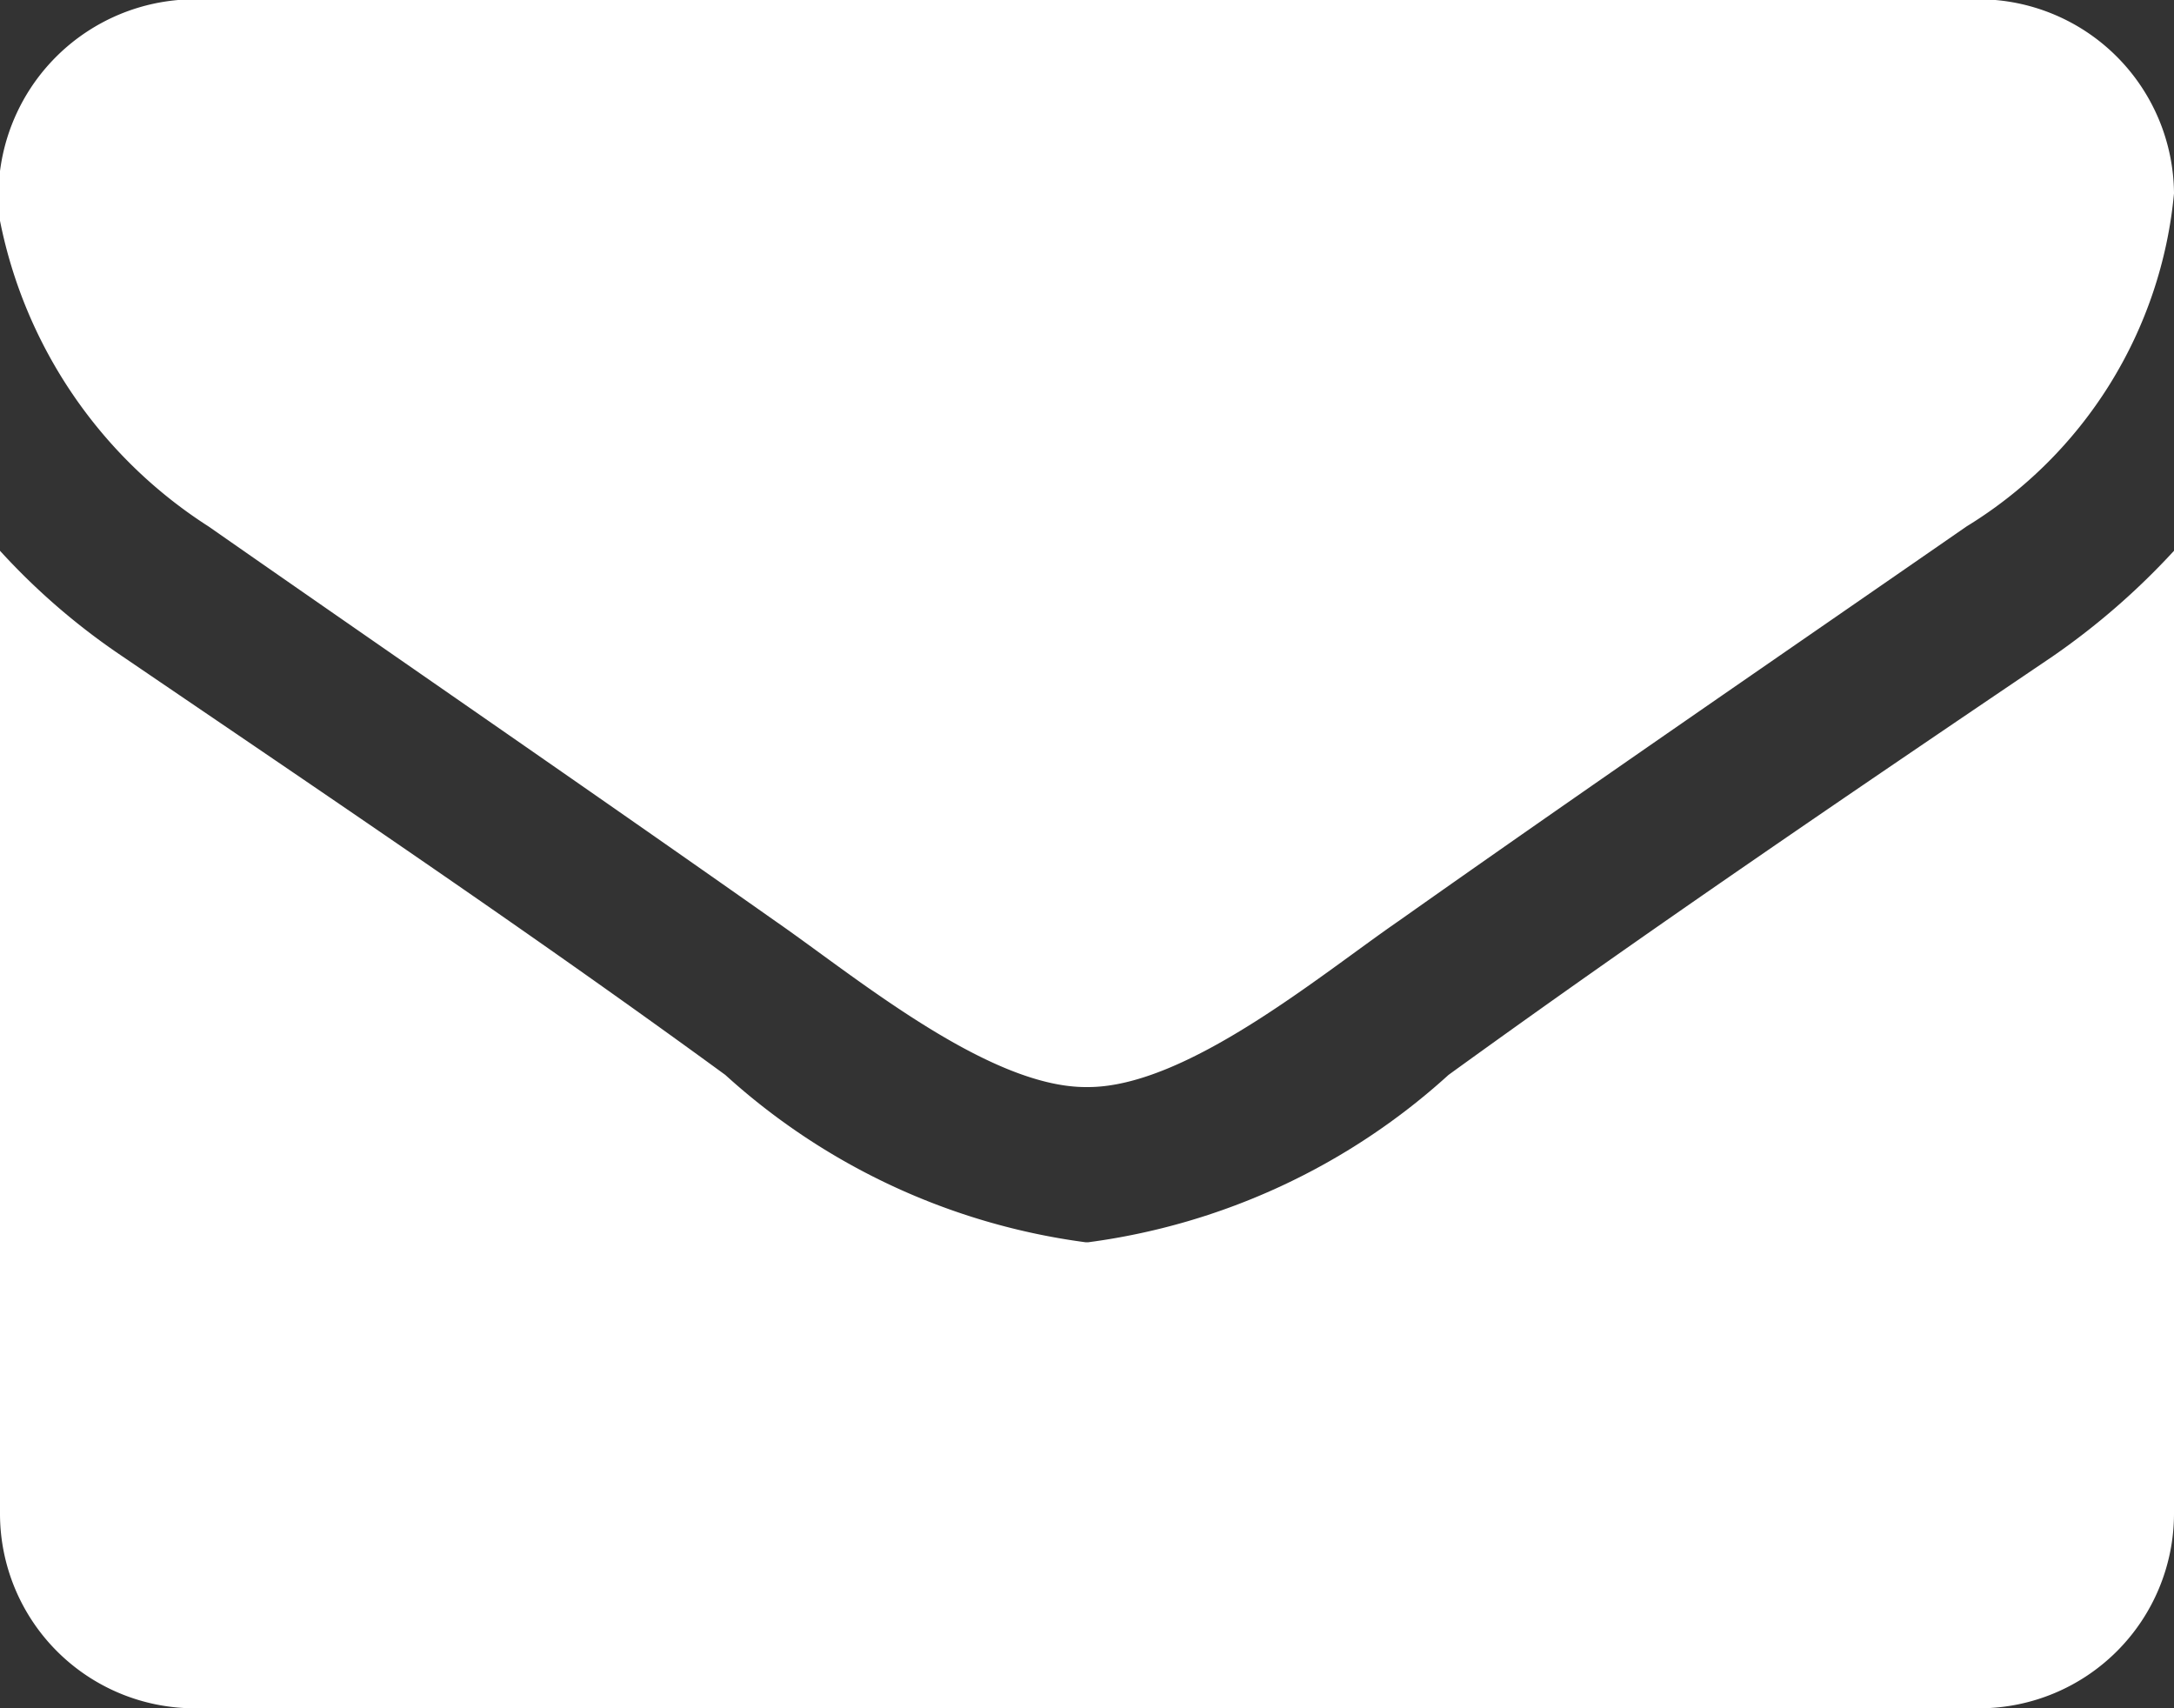 <svg xmlns="http://www.w3.org/2000/svg" width="12.004" height="9.432" viewBox="0 0 12.004 9.432"><rect x="0" y="0" width="12.004" height="9.432" fill="#333333" stroke="none"/><g transform="translate(35.588 32.796)"><path d="M-24.73-29.889c-1.045.724-2.1,1.447-3.135,2.178-.435.3-1.172.917-1.715.917h-.013c-.543,0-1.28-.616-1.715-.917-1.038-.731-2.09-1.454-3.128-2.178a2.608,2.608,0,0,1-1.152-1.688A1.086,1.086,0,0,1-34.517-32.8h9.861a1.08,1.08,0,0,1,1.072,1.072A2.419,2.419,0,0,1-24.73-29.889Zm1.146,5.453a1.076,1.076,0,0,1-1.072,1.072h-9.861a1.075,1.075,0,0,1-1.071-1.072v-5.319a3.724,3.724,0,0,0,.676.583c1.112.757,2.238,1.514,3.329,2.311a3.675,3.675,0,0,0,1.99.924h.013a3.675,3.675,0,0,0,1.99-.924c1.091-.79,2.217-1.554,3.336-2.311a3.976,3.976,0,0,0,.67-.583Z" fill="#fff"/></g></svg>